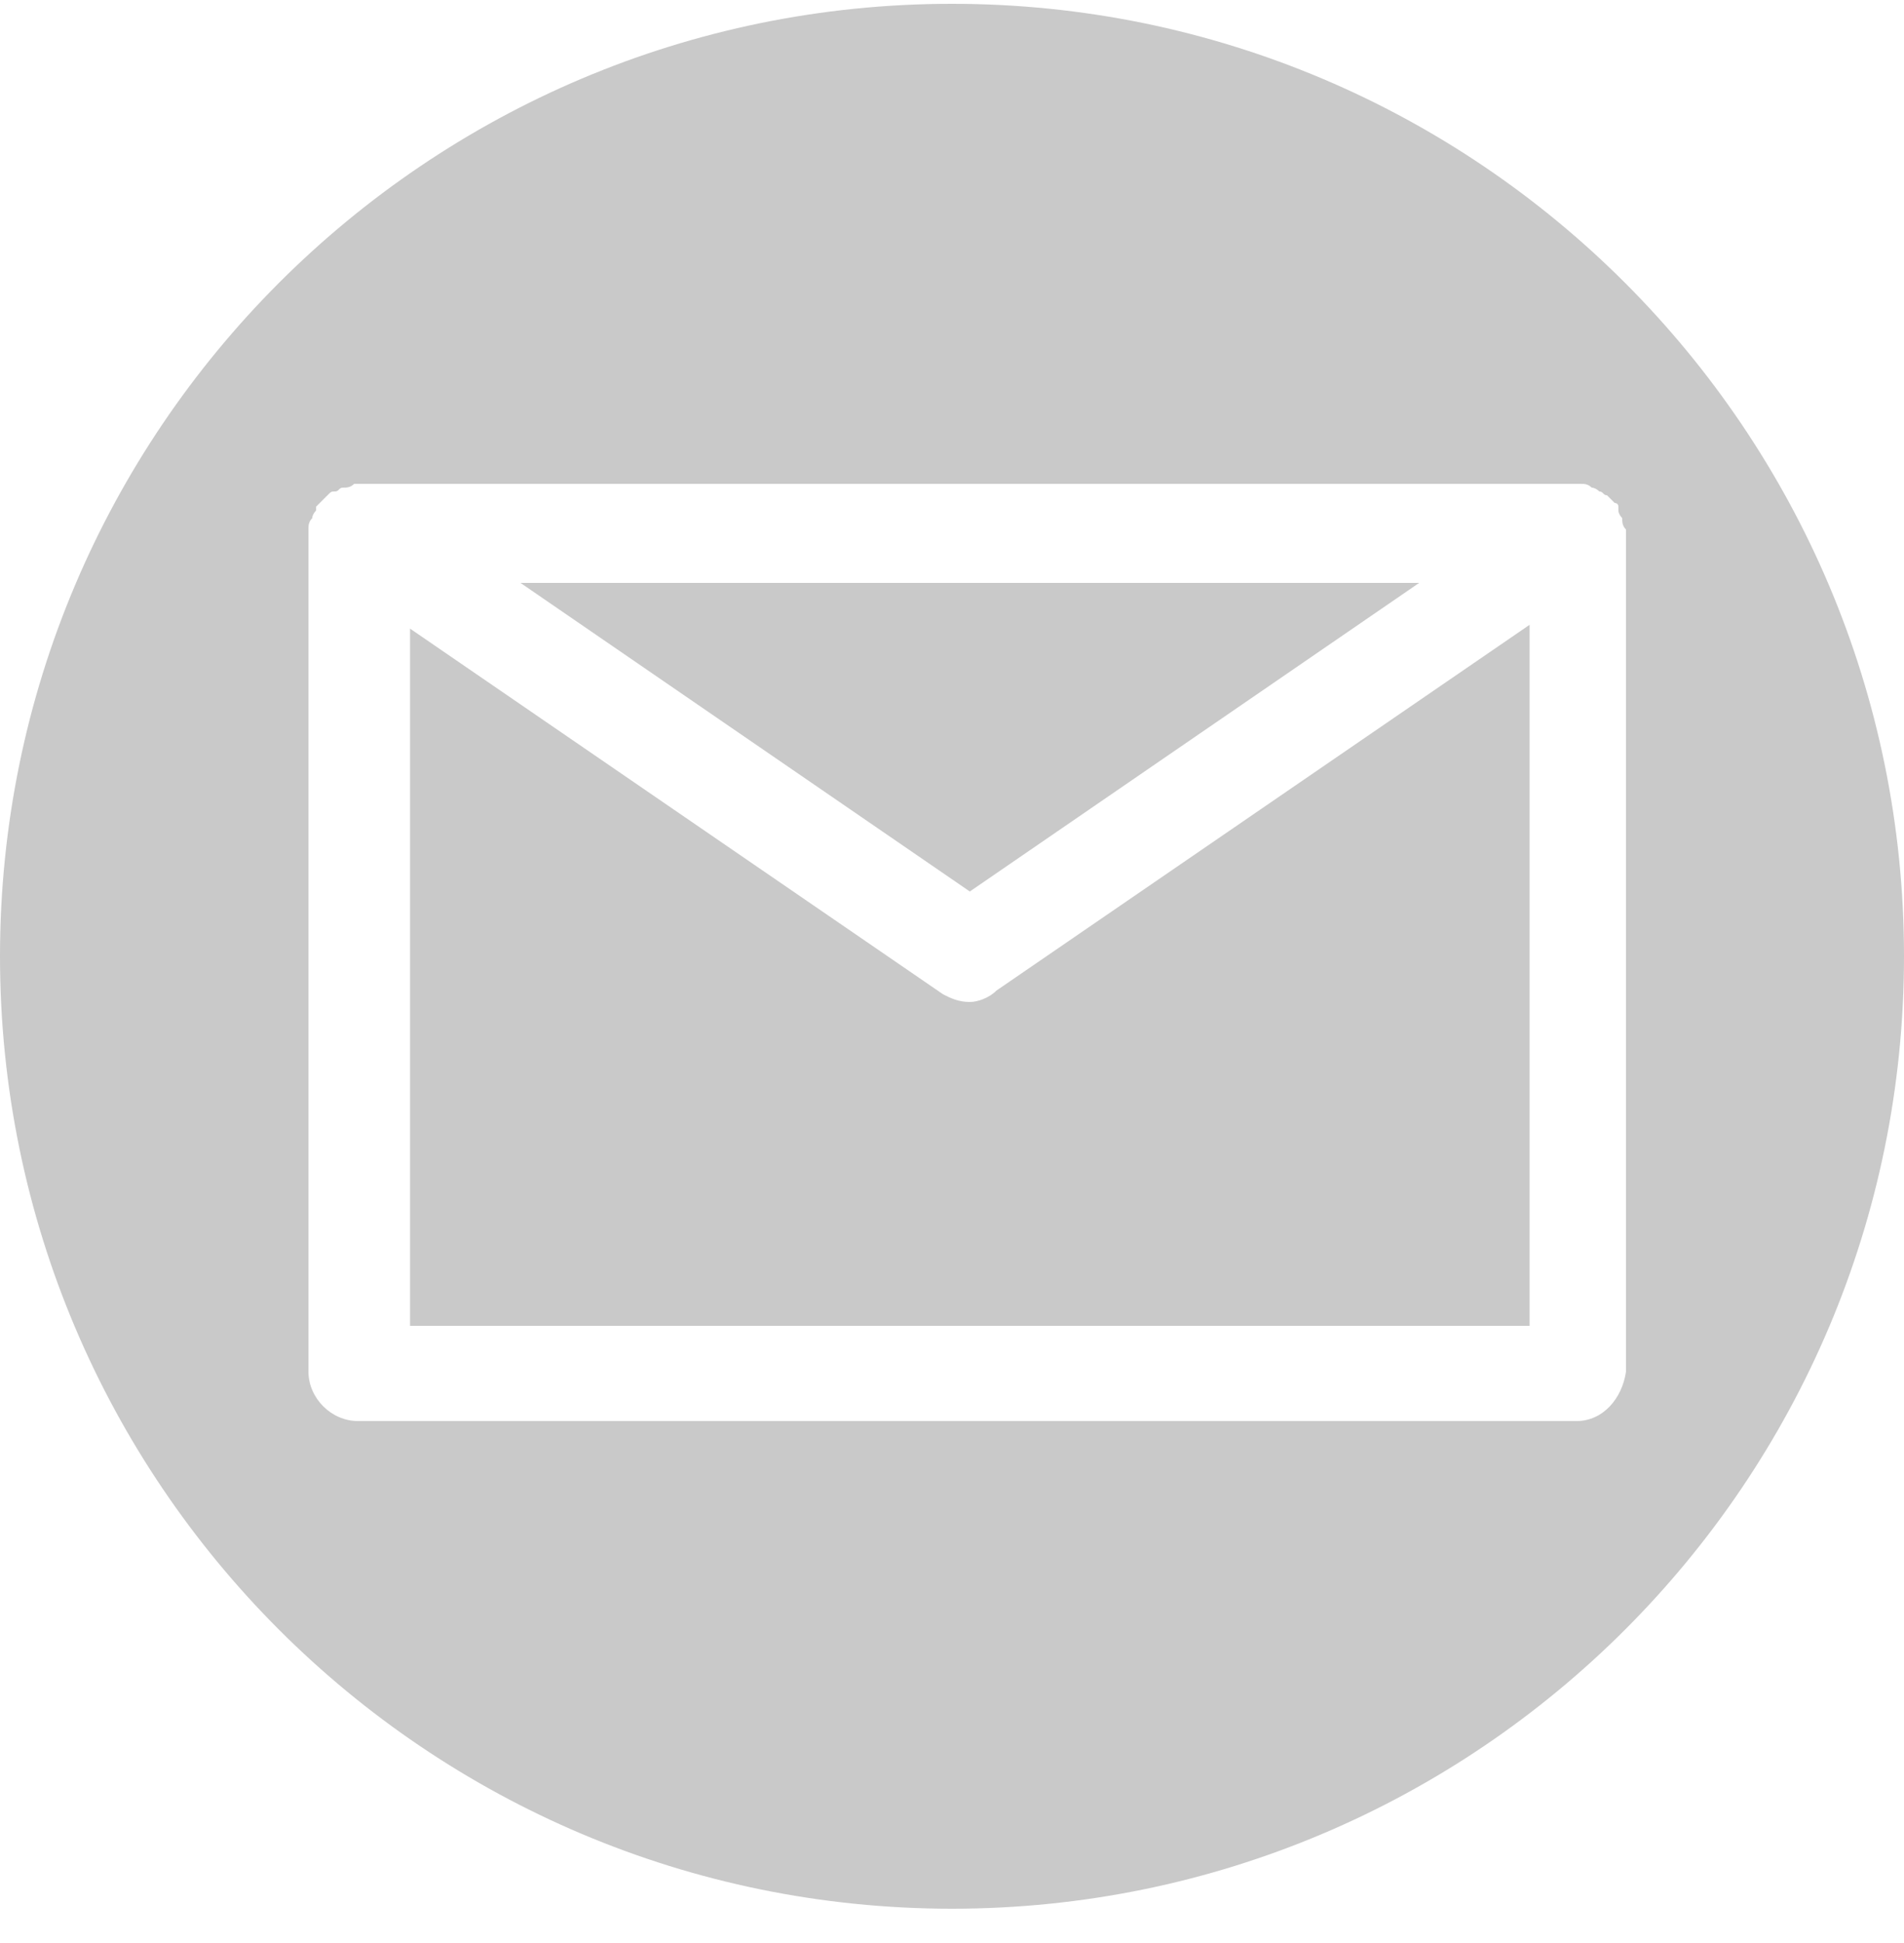 <svg width="50" height="51" viewBox="0 0 50 51" fill="none" xmlns="http://www.w3.org/2000/svg">
<path d="M25.468 26.3C25.168 26.3 24.968 26.2 24.768 26.1L10.768 16.5V34.8H40.168V16.4L26.168 26C25.968 26.2 25.668 26.3 25.468 26.3Z" fill="#C9C9C9"/>
<path d="M37.268 15.3H13.668L25.468 23.4L37.268 15.3Z" fill="#C9C9C9"/>
<path d="M25 0.1C11.2 0.1 0 11.3 0 25.1C0 38.9 11.2 50.1 25 50.1C38.8 50.1 50 38.9 50 25.1C50 11.3 38.8 0.1 25 0.1ZM41.4 37.3H9.4C8.7 37.3 8.1 36.7 8.1 36V13.9C8.1 13.8 8.1 13.7 8.2 13.6C8.2 13.5 8.3 13.4 8.3 13.4V13.3L8.4 13.2C8.5 13.1 8.5 13.1 8.6 13C8.7 12.9 8.7 12.9 8.8 12.9C8.9 12.9 8.9 12.8 9 12.8C9.1 12.8 9.2 12.8 9.3 12.7H41.5C41.6 12.7 41.7 12.7 41.8 12.8C41.9 12.8 42 12.9 42 12.9C42.1 12.9 42.1 13 42.2 13C42.3 13.1 42.3 13.1 42.4 13.2C42.4 13.2 42.5 13.2 42.5 13.3V13.4C42.5 13.5 42.6 13.6 42.6 13.6C42.6 13.7 42.6 13.8 42.7 13.9V36C42.6 36.7 42.1 37.3 41.4 37.3Z" fill="#C9C9C9"/>
</svg>
